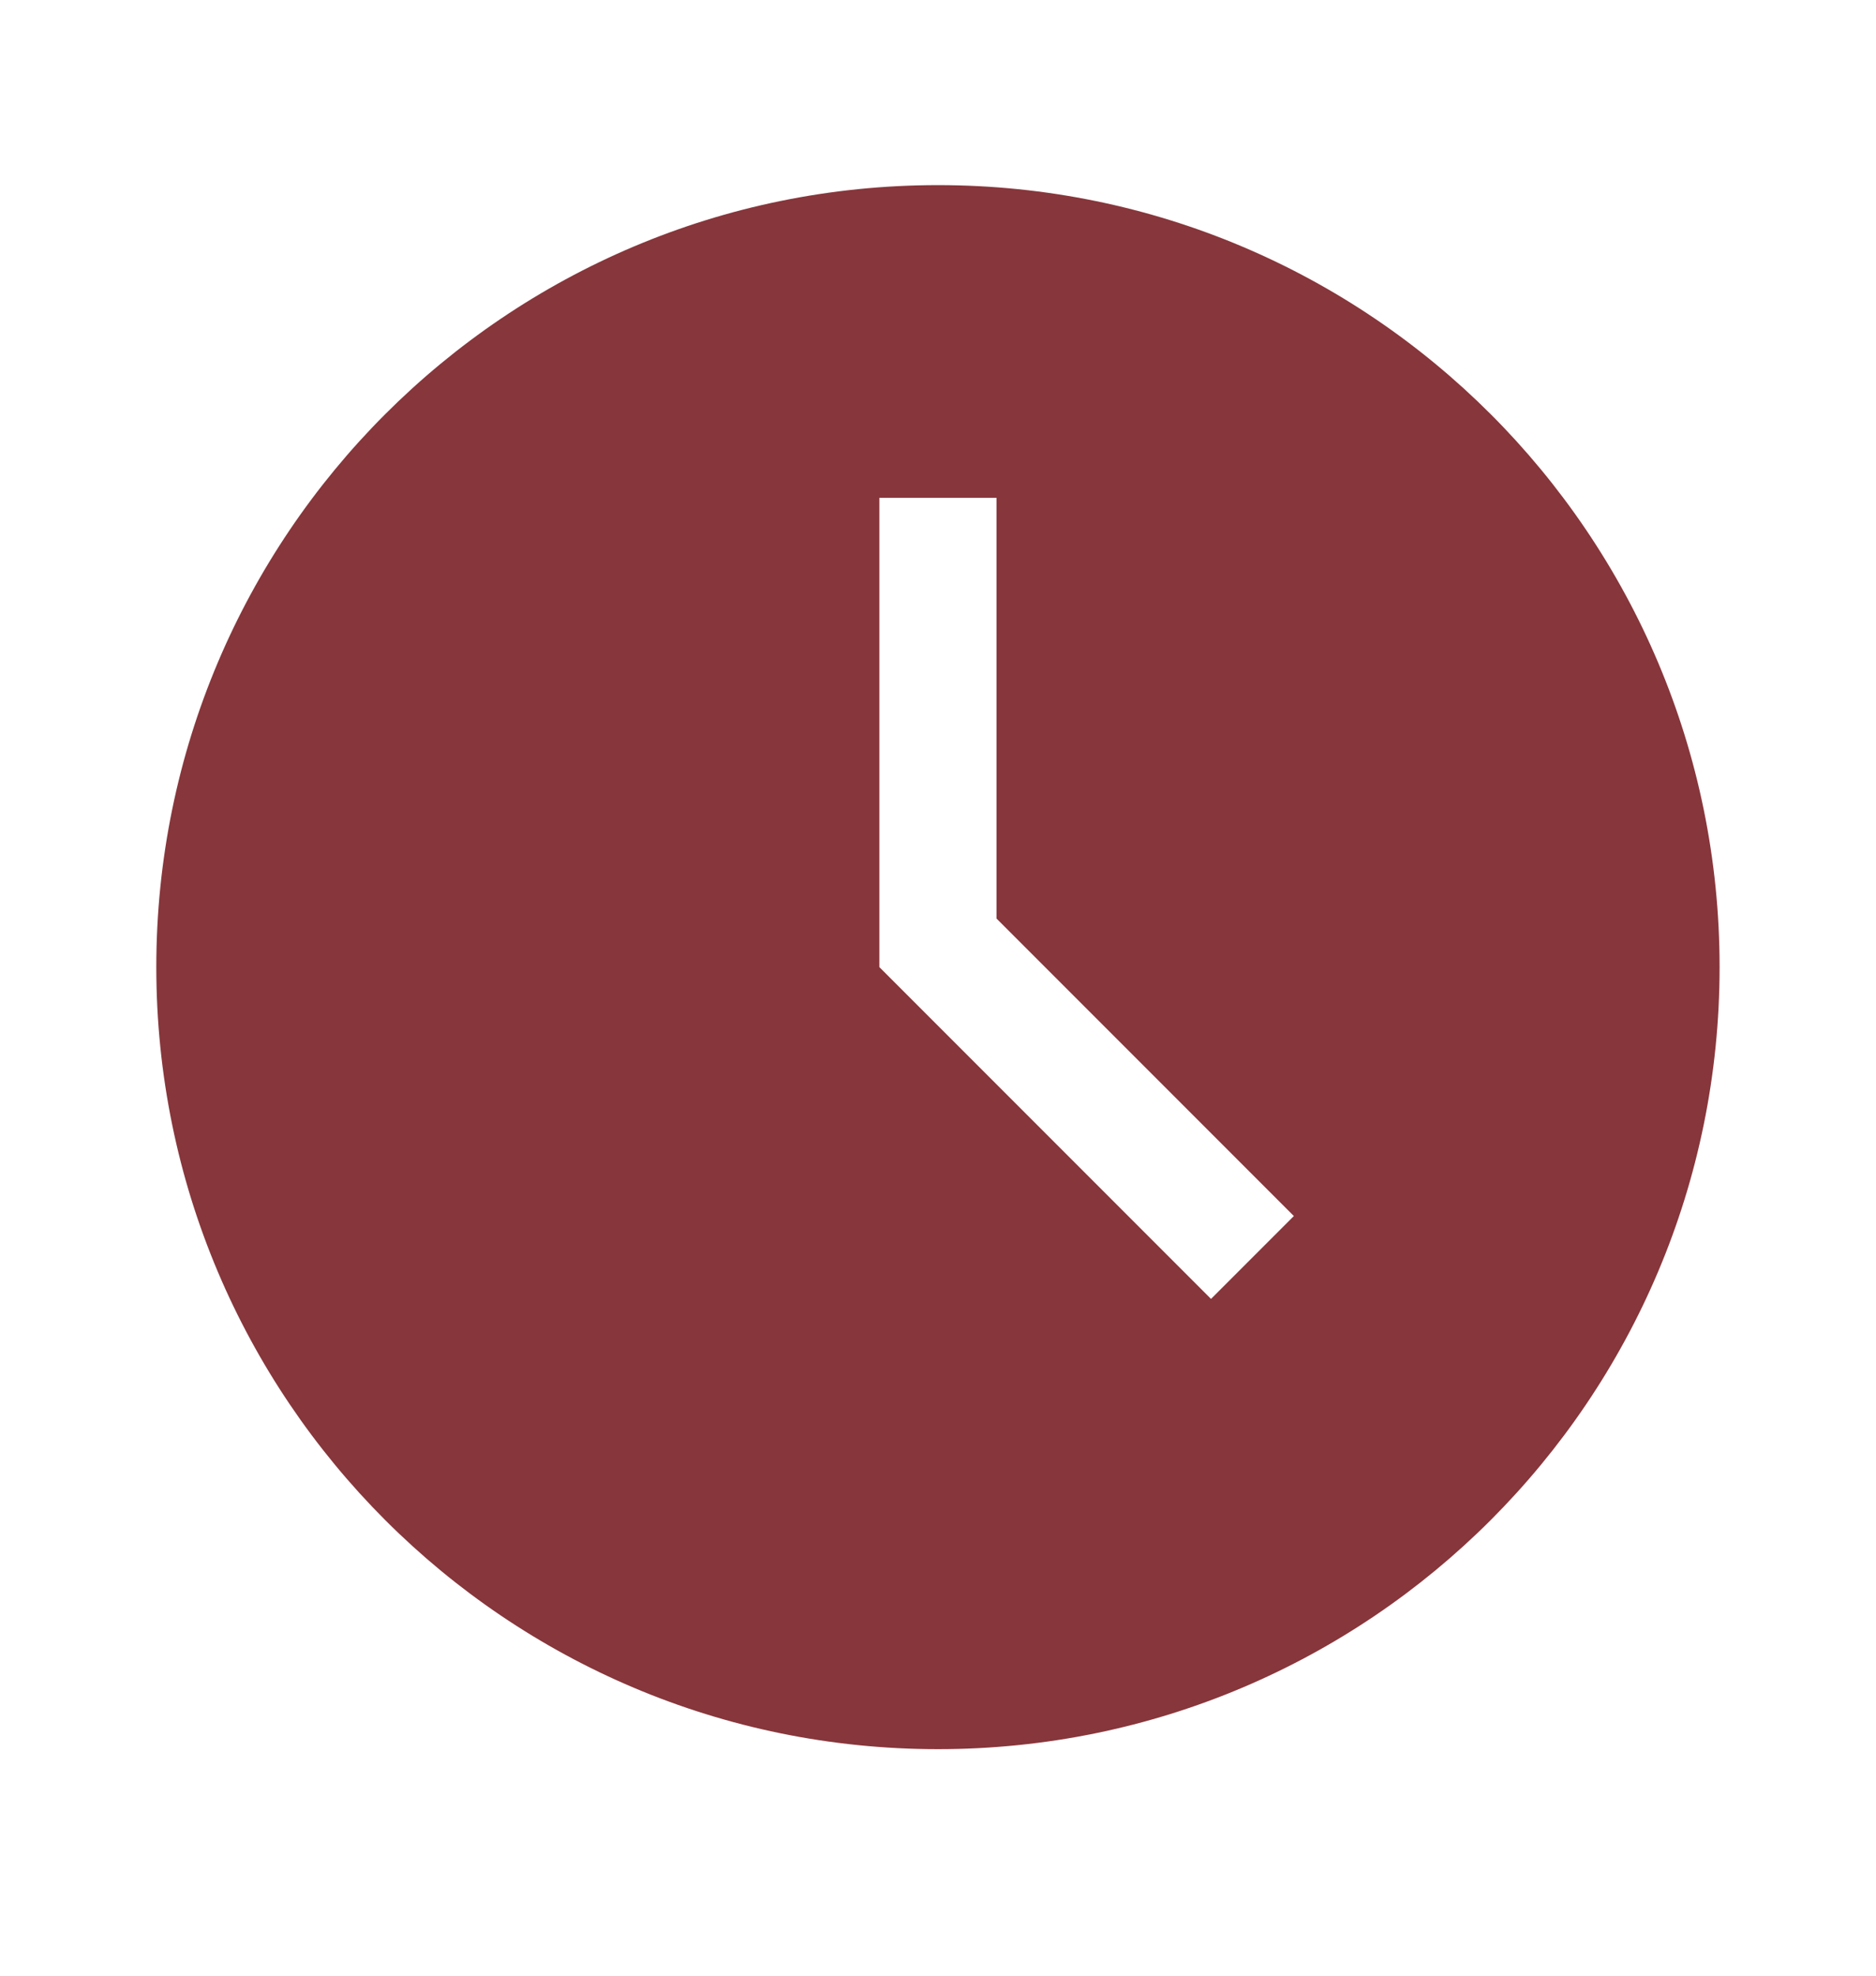 <svg width="19" height="20" viewBox="0 0 19 20" fill="none" xmlns="http://www.w3.org/2000/svg">
<path fill-rule="evenodd" clip-rule="evenodd" d="M10.093 9.299V5.04H8.906V9.79L12.265 13.149L13.104 12.31L10.093 9.299ZM9.5 17.707C5.127 17.707 1.583 14.163 1.583 9.79C1.583 5.418 5.127 1.874 9.5 1.874C13.872 1.874 17.416 5.418 17.416 9.79C17.416 14.163 13.872 17.707 9.5 17.707Z" fill="#87363B"/>
</svg>

